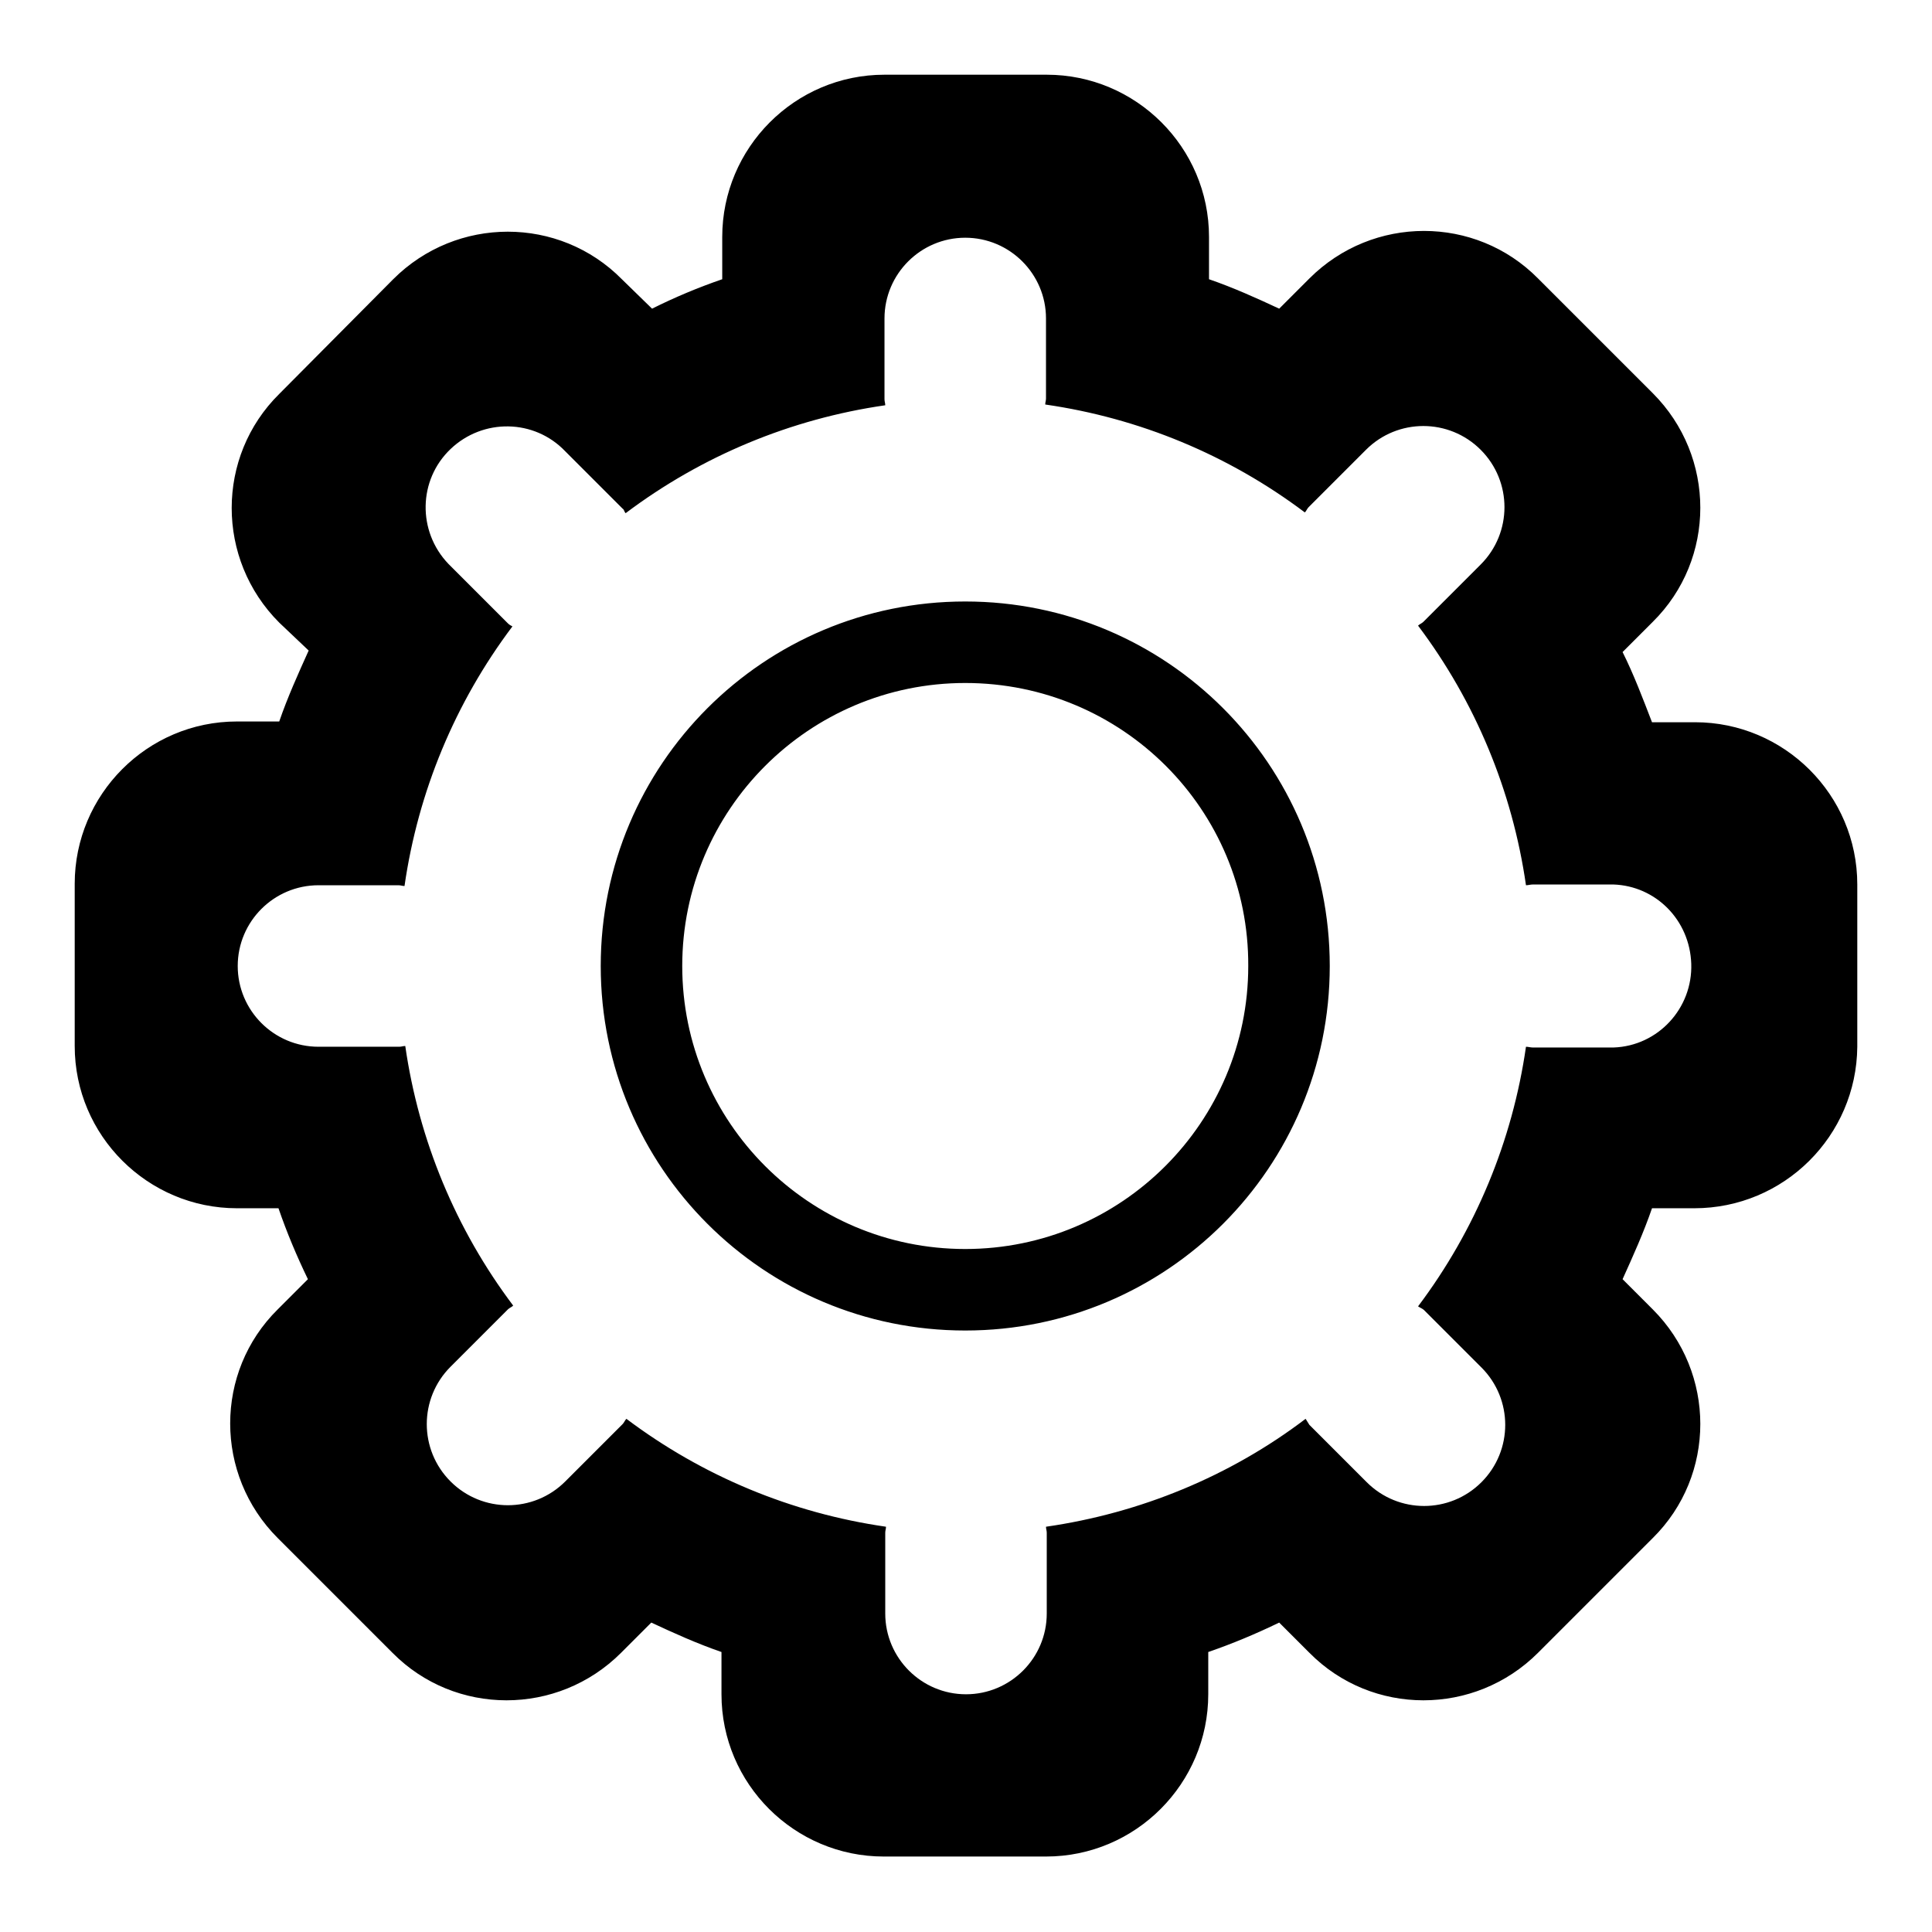 <?xml version="1.0" encoding="utf-8"?>
<!-- Svg Vector Icons : http://www.onlinewebfonts.com/icon -->
<!DOCTYPE svg PUBLIC "-//W3C//DTD SVG 1.1//EN" "http://www.w3.org/Graphics/SVG/1.1/DTD/svg11.dtd">
<svg version="1.1" xmlns="http://www.w3.org/2000/svg" xmlns:xlink="http://www.w3.org/1999/xlink" x="0px" y="0px" viewBox="0 0 256 256" enable-background="new 0 0 256 256" xml:space="preserve">
<g> <path fill="#000000" d="M224.5,160.1h-5.6c-1.1,3.2-2.5,6.3-3.9,9.4l4,4c8.4,8.4,8.4,22,0,30.3c0,0,0,0,0,0l-15.2,15.2 c-8.4,8.4-22,8.4-30.3,0c0,0,0,0,0,0l-4-4c-3.1,1.5-6.2,2.8-9.4,3.9v5.6c0,11.8-9.6,21.5-21.5,21.5l0,0h-21.5 c-11.8,0-21.5-9.6-21.5-21.5l0,0v-5.6c-3.2-1.1-6.3-2.5-9.3-3.9l-4,4c-8.4,8.4-22,8.4-30.3,0c0,0,0,0,0,0l-15.2-15.2 c-8.4-8.4-8.4-22,0-30.3c0,0,0,0,0,0l4-4c-1.5-3.1-2.8-6.2-3.9-9.4h-5.5c-11.8,0-21.5-9.6-21.5-21.5v-21.5 c0-11.8,9.6-21.5,21.5-21.5H37c1.1-3.2,2.5-6.3,3.9-9.4L37,82.5c-8.4-8.4-8.4-22,0-30.3l0,0L52.1,37c8.4-8.4,22-8.4,30.3,0 c0,0,0,0,0,0l4,3.9c3-1.5,6.1-2.8,9.3-3.9v-5.6c0-11.8,9.6-21.5,21.5-21.5h21.5c11.8,0,21.5,9.6,21.5,21.5v5.6 c3.2,1.1,6.3,2.5,9.3,3.9l4-4c8.4-8.4,22-8.4,30.3,0c0,0,0,0,0,0l15.2,15.2c8.4,8.4,8.4,22,0,30.3c0,0,0,0,0,0l-4,4 c1.5,3,2.7,6.2,3.9,9.3h5.7c11.8,0,21.5,9.6,21.5,21.5v21.5C246,150.5,236.4,160.1,224.5,160.1L224.5,160.1z M213.8,117.2h-10.7 c-0.3,0-0.6,0.1-0.9,0.1c-1.8-12.5-6.7-24.3-14.3-34.4c0.2-0.2,0.5-0.3,0.7-0.5l7.6-7.6c4.2-4.2,4.2-11,0-15.2 c-4.2-4.2-11-4.2-15.2,0l0,0l-7.6,7.6c-0.2,0.2-0.3,0.5-0.5,0.7c-10.1-7.6-21.9-12.5-34.4-14.3c0-0.3,0.1-0.5,0.1-0.8V42.2 c0-5.9-4.8-10.7-10.7-10.7s-10.7,4.8-10.7,10.7v10.7c0,0.3,0.1,0.5,0.1,0.8C104.8,55.5,93,60.4,82.9,68c-0.2-0.2-0.2-0.5-0.4-0.6 l-7.6-7.6c-4.1-4.3-10.9-4.4-15.2-0.3s-4.4,10.9-0.3,15.2c0.1,0.1,0.2,0.2,0.3,0.3l7.6,7.6c0.2,0.2,0.4,0.3,0.6,0.4 c-7.6,10.1-12.5,21.9-14.3,34.4c-0.3,0-0.5-0.1-0.8-0.1H42.2c-5.9,0-10.7,4.8-10.7,10.7c0,5.9,4.8,10.7,10.7,10.7h10.7 c0.3,0,0.5-0.1,0.8-0.1c1.8,12.5,6.7,24.3,14.3,34.4c-0.2,0.2-0.5,0.3-0.7,0.5l-7.6,7.6c-4.2,4.2-4.2,11,0,15.2s11,4.2,15.2,0l0,0 l7.6-7.6c0.2-0.2,0.3-0.5,0.5-0.7c10.1,7.6,21.9,12.5,34.4,14.3c0,0.3-0.1,0.5-0.1,0.8v10.7c0,5.9,4.8,10.7,10.7,10.7 s10.7-4.8,10.7-10.7v-10.7c0-0.3-0.1-0.5-0.1-0.8c12.5-1.8,24.4-6.7,34.4-14.3c0.2,0.3,0.3,0.5,0.5,0.8l7.6,7.6 c4.2,4.2,11,4.2,15.2,0c4.2-4.2,4.2-11,0-15.2l0,0l-7.6-7.6c-0.2-0.2-0.5-0.3-0.8-0.5c7.6-10.1,12.5-21.9,14.3-34.4 c0.3,0,0.6,0.1,0.9,0.1h10.7c5.9-0.2,10.5-5.2,10.3-11.1C223.9,121.9,219.4,117.4,213.8,117.2z M127.9,176.3 c-26.7,0-48.3-21.6-48.3-48.3s21.6-48.3,48.3-48.3s48.3,21.6,48.3,48.3l0,0C176.2,154.7,154.6,176.3,127.9,176.3z M127.9,90.5 c-20.7,0-37.5,16.8-37.5,37.5c0,20.7,16.8,37.5,37.5,37.5c20.7,0,37.5-16.8,37.5-37.5l0,0C165.5,107.3,148.7,90.5,127.9,90.5z"/></g>
</svg>